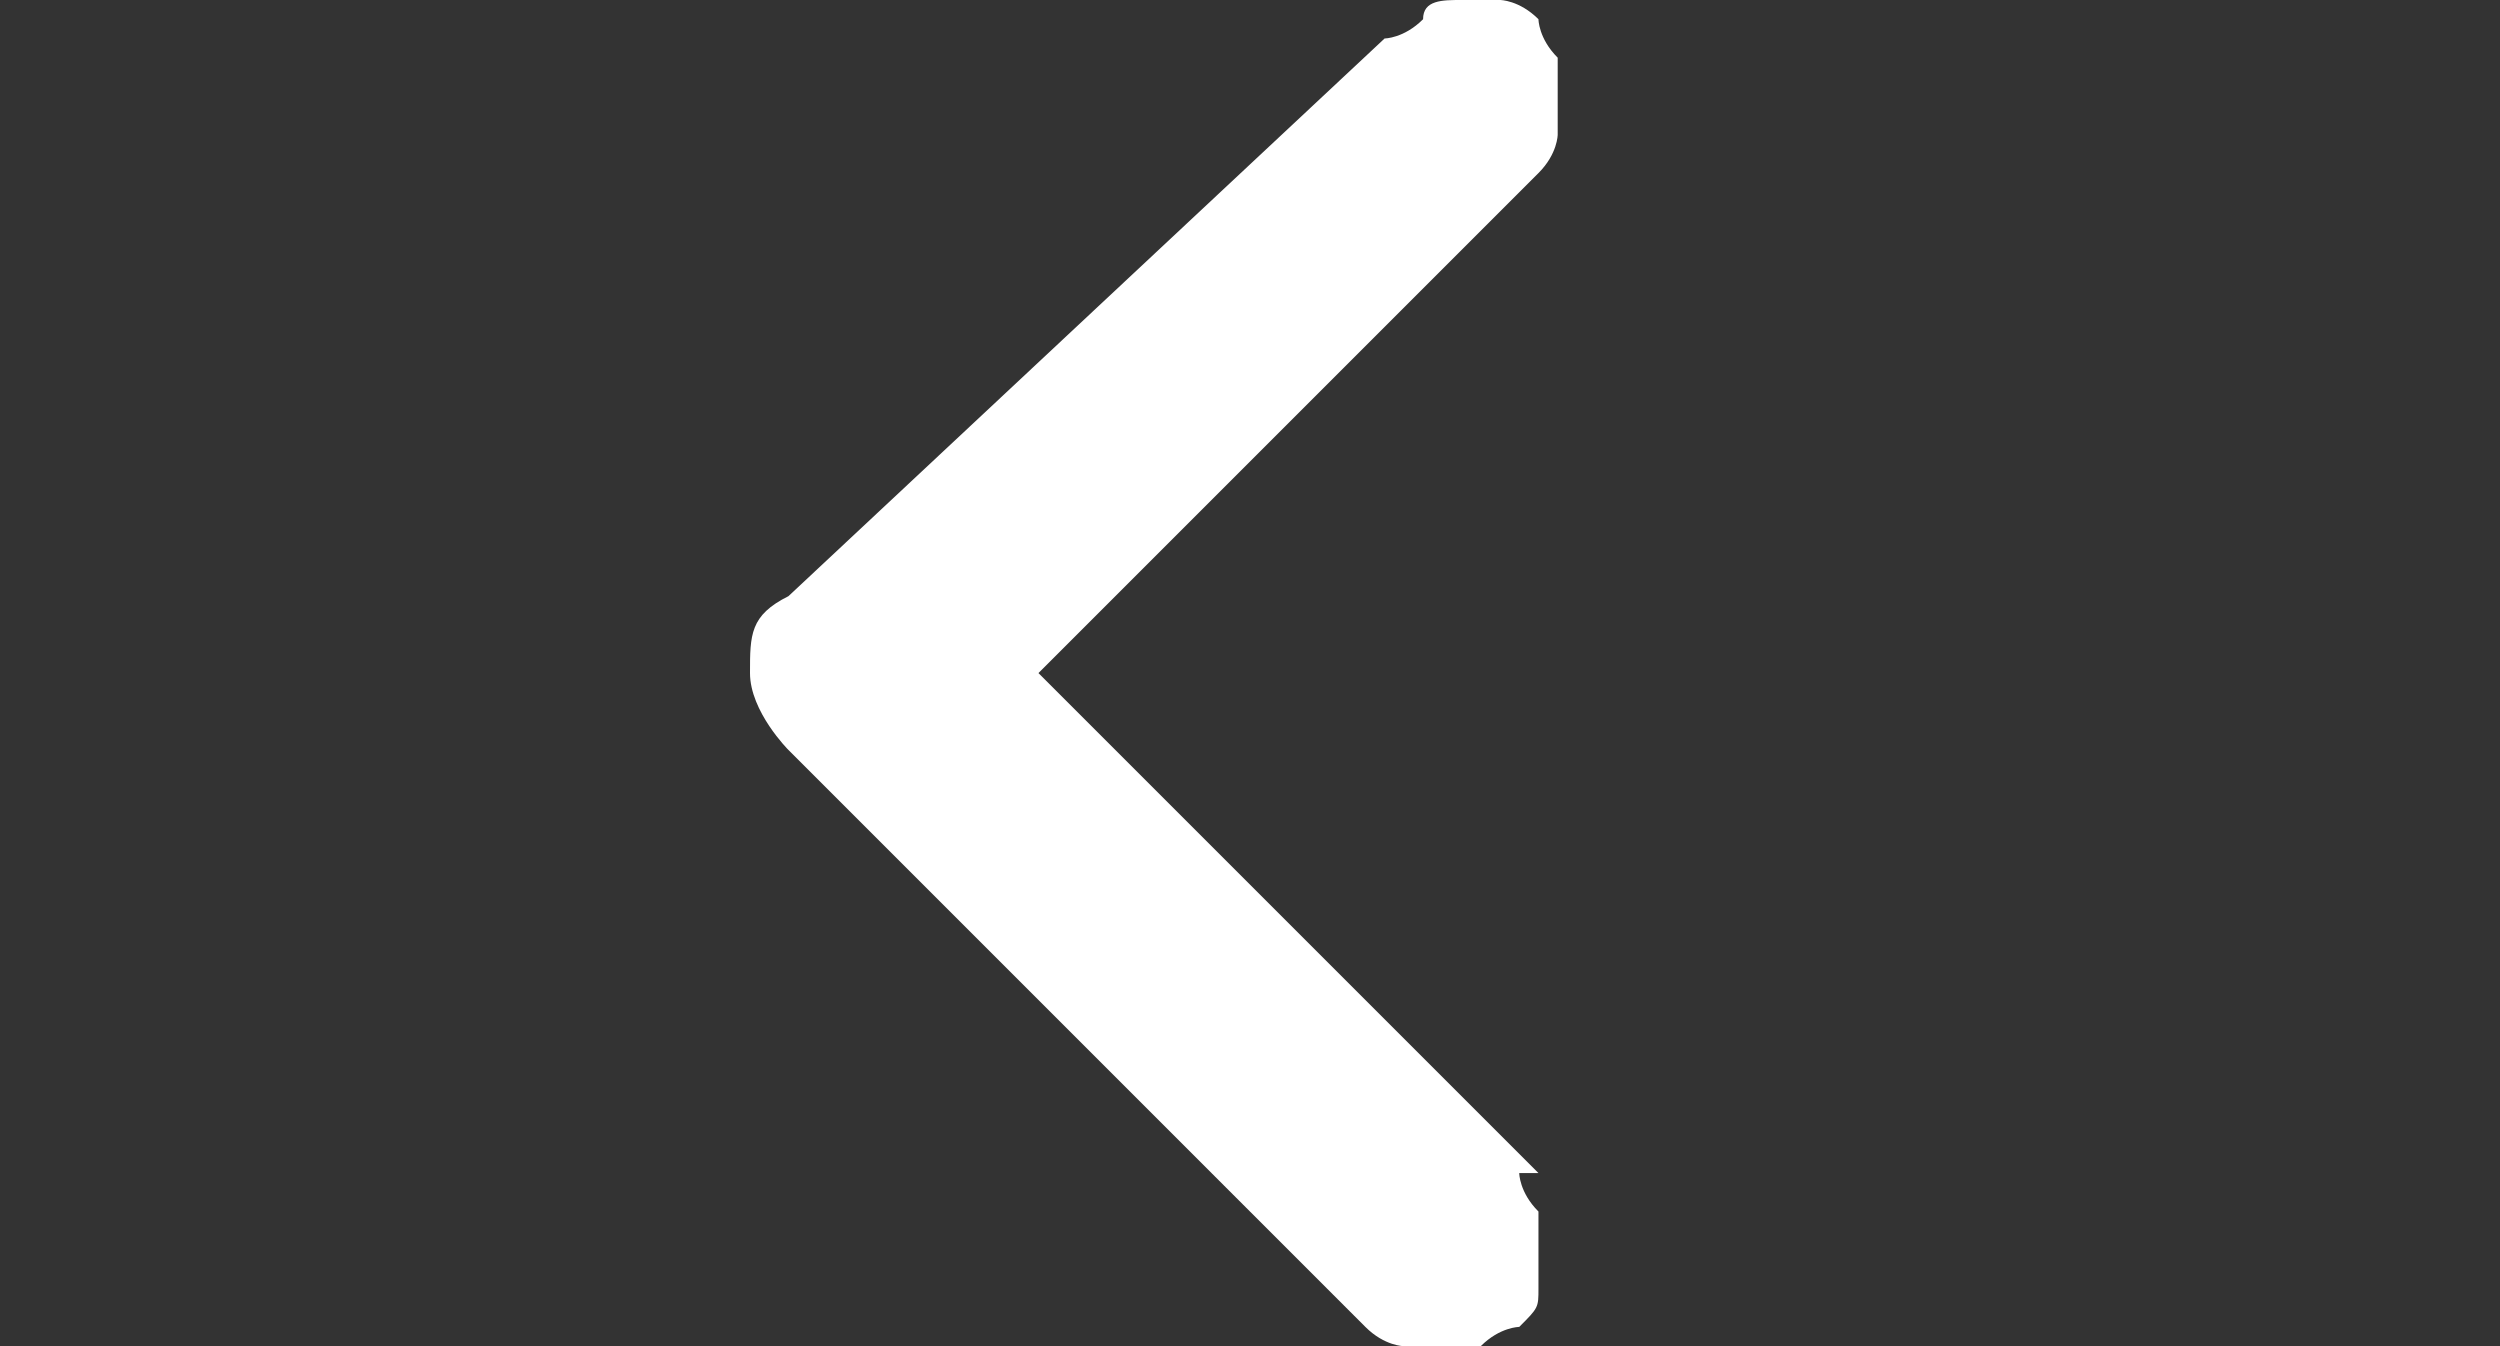 <?xml version="1.0" encoding="UTF-8"?>
<svg xmlns="http://www.w3.org/2000/svg" version="1.1" viewBox="0 0 13 7">
  <rect x="0" y="0" width="13" height="7" fill="#333333" stroke="none"/>
  <defs>
    <style>
      .cls-1 {
        fill: #ffff;
      }
    </style>
  </defs>
  <!-- Generator: Adobe Illustrator 28.8.0, SVG Export Plug-In . SVG Version: 1.2.0 Build 19)  -->
  <g>
    <g id="_Слой_1" data-name="Слой_1">
      <path id="Vector" class="cls-1" d="M7.9,6.1c0,0,0,.1.1.2,0,0,0,.1,0,.2s0,.1,0,.2,0,.1-.1.2c0,0-.1,0-.2.1,0,0-.1,0-.2,0s-.1,0-.2,0c0,0-.1,0-.2-.1l-3-3c0,0-.2-.2-.2-.4s0-.3.2-.4L7.2.2c0,0,.1,0,.2-.1C7.4,0,7.5,0,7.6,0,7.6,0,7.7,0,7.8,0c0,0,.1,0,.2.1,0,0,0,.1.1.2,0,0,0,.1,0,.2s0,.1,0,.2c0,0,0,.1-.1.2l-2.6,2.6,2.6,2.6Z"/>
    </g>
  </g>
</svg>